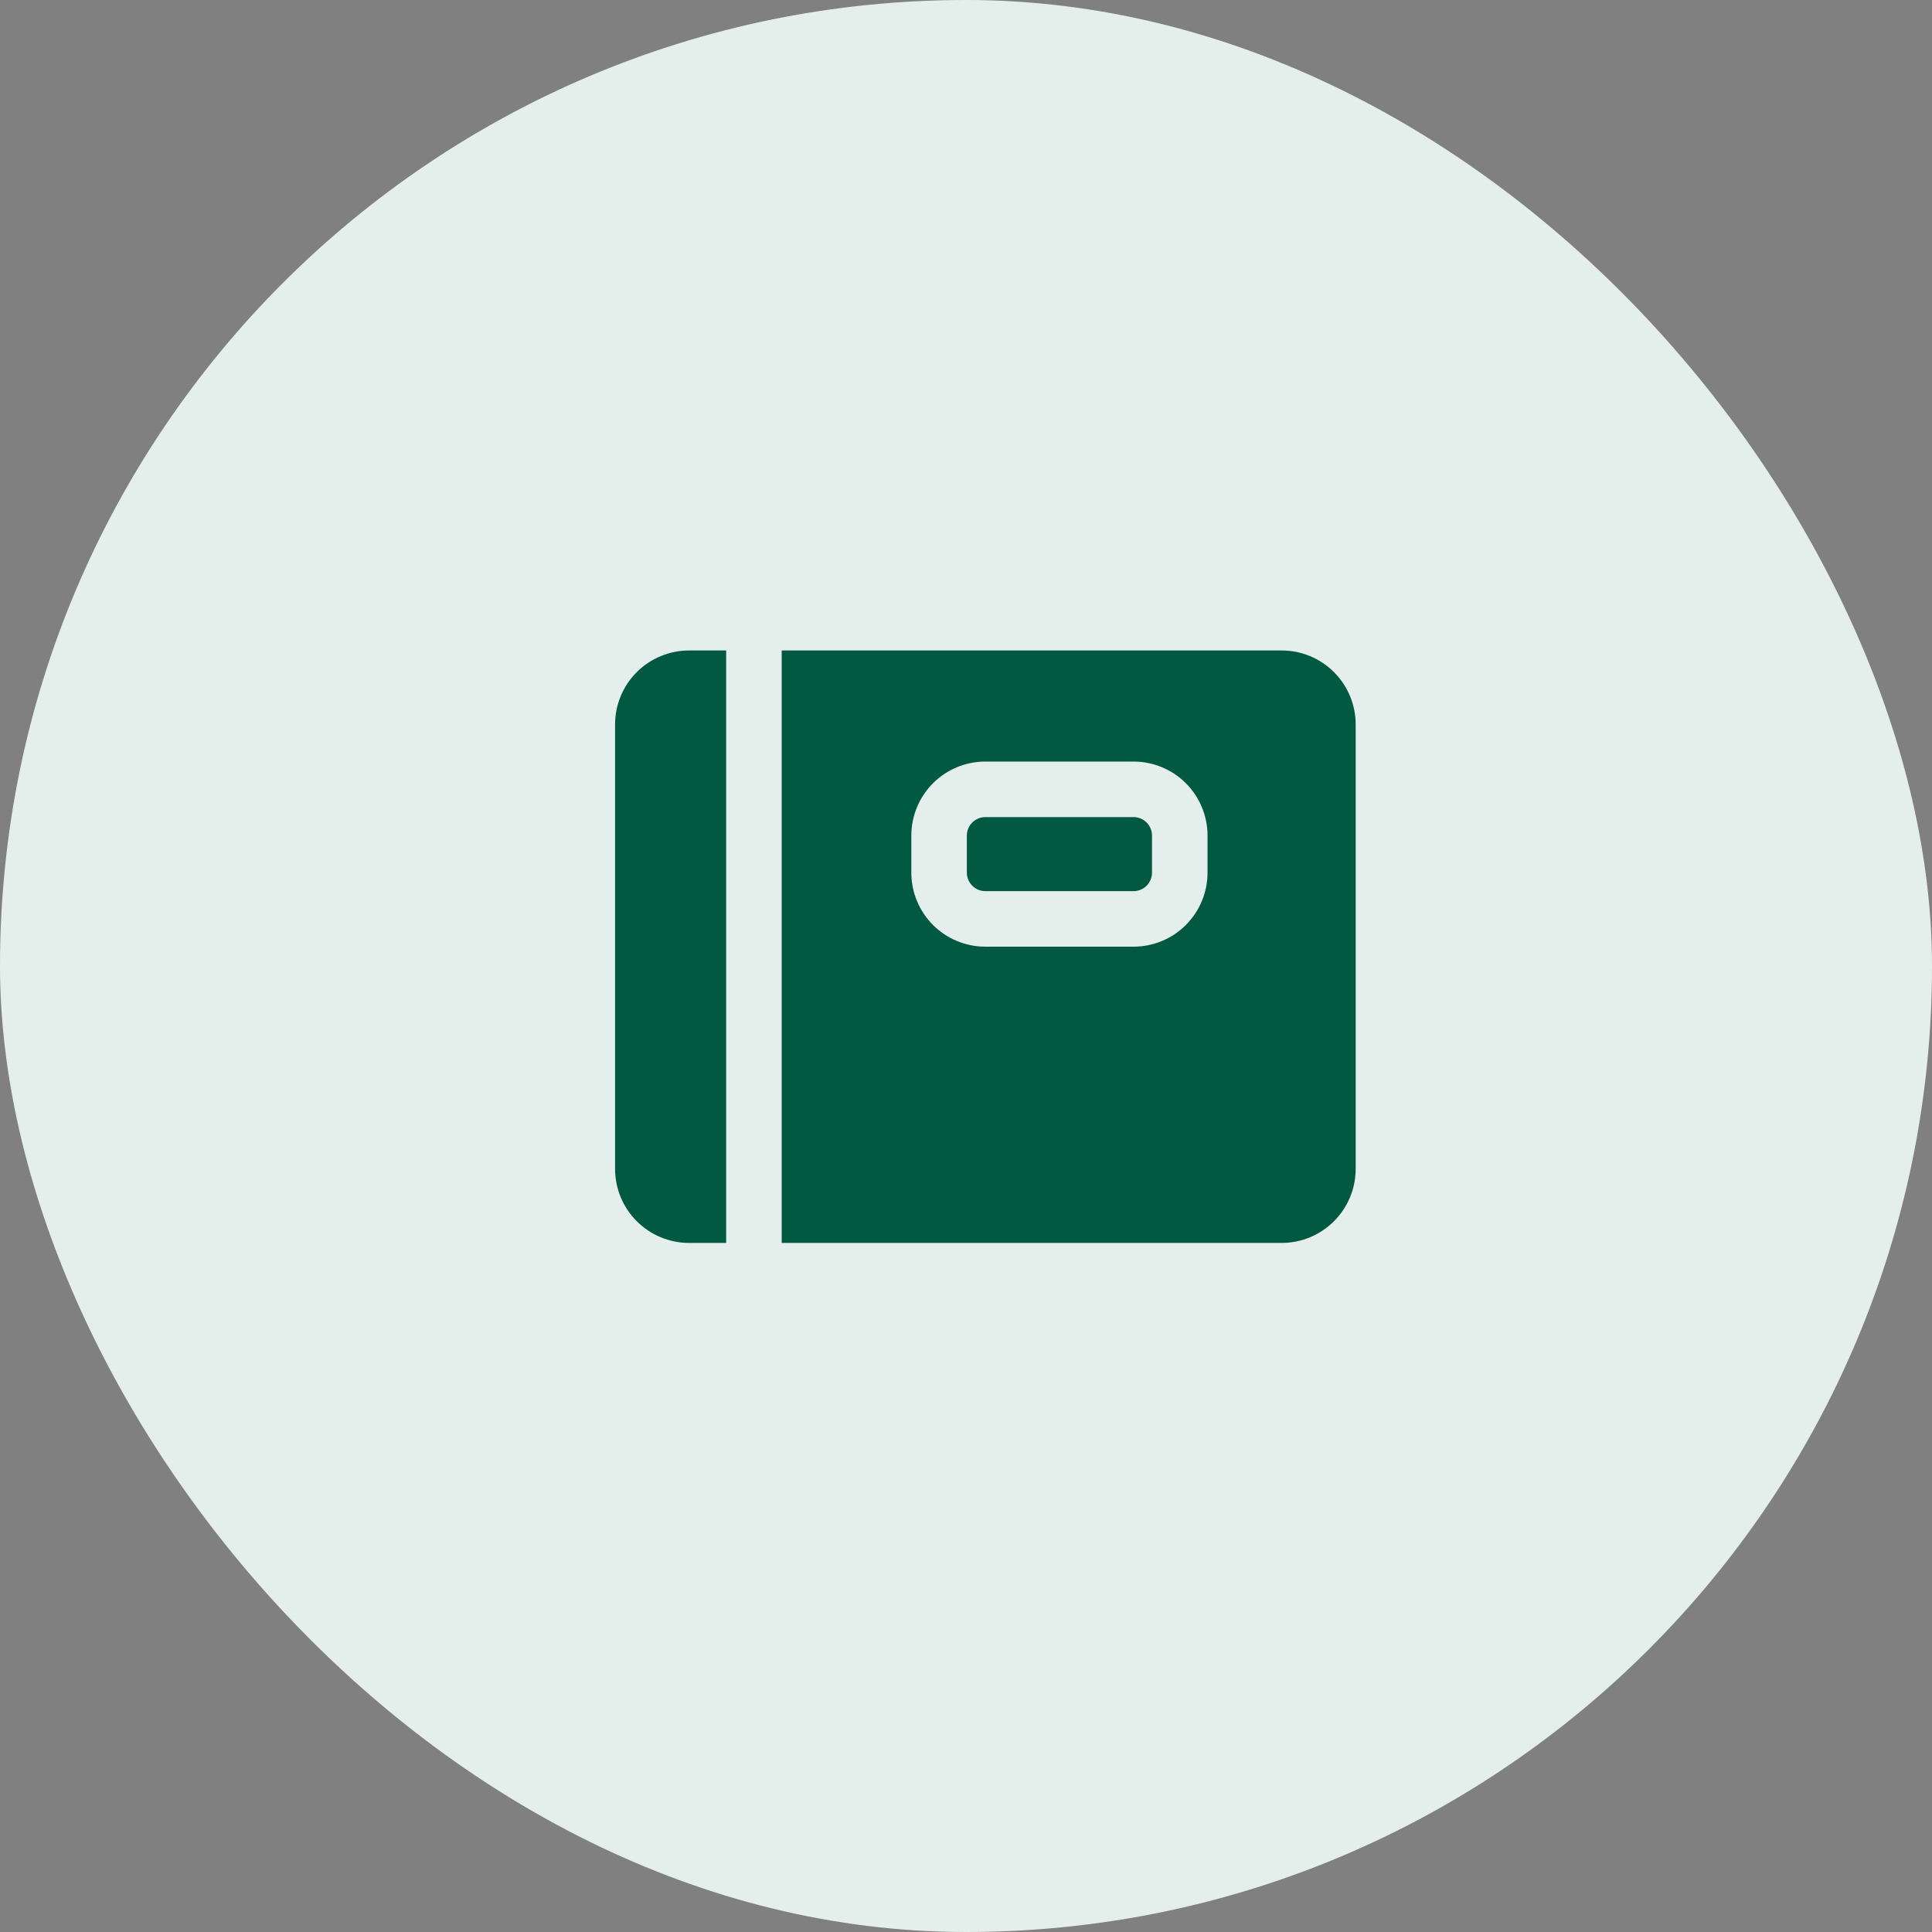 <?xml version="1.0" encoding="UTF-8"?> <svg xmlns="http://www.w3.org/2000/svg" width="50" height="50" viewBox="0 0 50 50" fill="none"><rect x="0" y="0" width="50" height="50" fill="#808080" stroke="none"/><rect width="50" height="50" rx="25" fill="#E4EFEC"></rect><path d="M15.918 18.75C15.918 18.242 16.12 17.754 16.479 17.395C16.839 17.035 17.326 16.834 17.835 16.834H18.793V32.167H17.835C17.326 32.167 16.839 31.965 16.479 31.605C16.12 31.246 15.918 30.759 15.918 30.25V18.75ZM29.335 21.146H25.501C25.374 21.146 25.252 21.197 25.163 21.286C25.073 21.376 25.022 21.498 25.022 21.625V22.584C25.022 22.711 25.073 22.832 25.163 22.922C25.252 23.012 25.374 23.063 25.501 23.063H29.335C29.462 23.063 29.584 23.012 29.674 22.922C29.763 22.832 29.814 22.711 29.814 22.584V21.625C29.814 21.498 29.763 21.376 29.674 21.286C29.584 21.197 29.462 21.146 29.335 21.146ZM20.23 32.167H33.168C33.676 32.167 34.164 31.965 34.523 31.605C34.883 31.246 35.085 30.759 35.085 30.25V18.75C35.085 18.242 34.883 17.754 34.523 17.395C34.164 17.035 33.676 16.834 33.168 16.834H20.23V32.167ZM25.501 19.709H29.335C29.843 19.709 30.331 19.91 30.69 20.27C31.049 20.629 31.251 21.117 31.251 21.625V22.584C31.251 23.092 31.049 23.579 30.69 23.939C30.331 24.298 29.843 24.5 29.335 24.5H25.501C24.993 24.5 24.506 24.298 24.146 23.939C23.787 23.579 23.585 23.092 23.585 22.584V21.625C23.585 21.117 23.787 20.629 24.146 20.27C24.506 19.91 24.993 19.709 25.501 19.709Z" fill="#005940"></path></svg> 